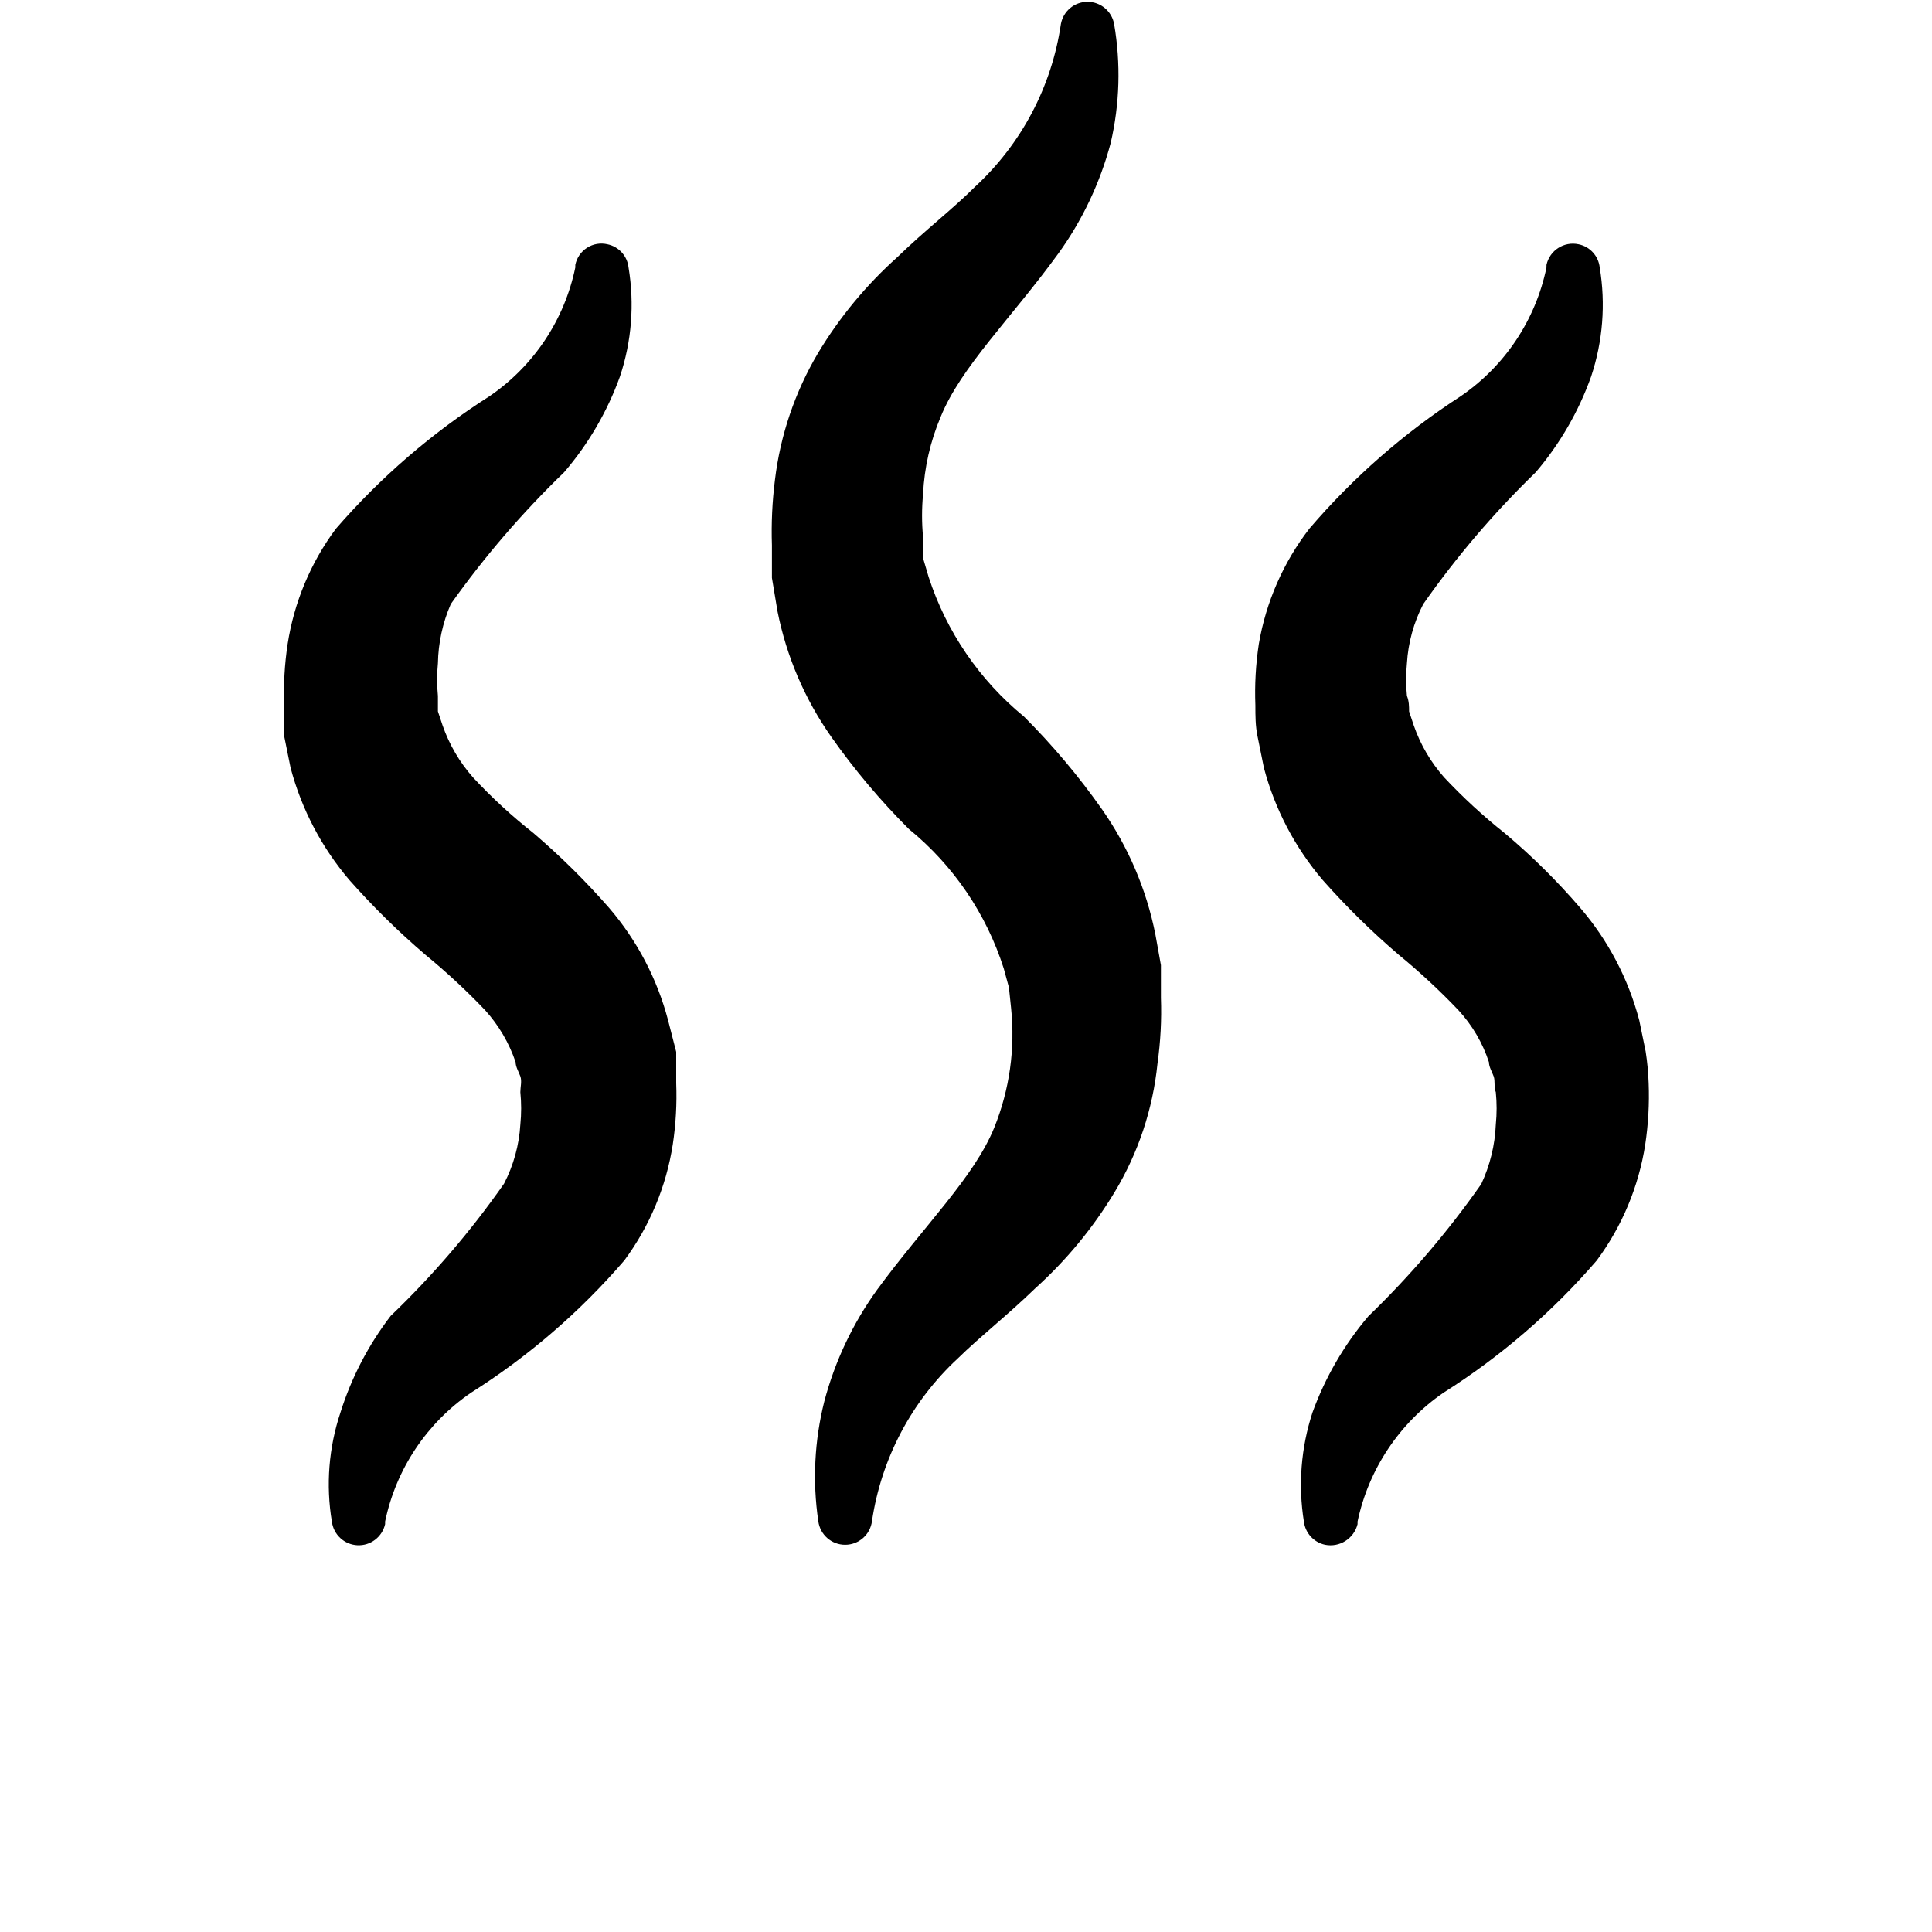 <?xml version="1.0" encoding="UTF-8"?>
<svg width="700pt" height="700pt" version="1.1" viewBox="0 0 700 700" xmlns="http://www.w3.org/2000/svg">
 <g>
  <path d="m242.04 369.6c-3.945-14.969-11.23-28.852-21.309-40.602-8.5-9.734-17.703-18.832-27.535-27.223-7.769-6.109-15.051-12.82-21.777-20.066-4.875-5.492-8.625-11.887-11.043-18.82l-1.711-5.133v-5.602c-0.391-3.934-0.391-7.891 0-11.824 0.129-7.391 1.715-14.688 4.664-21.465 12.176-17.16 25.926-33.148 41.066-47.758 8.789-10.238 15.645-21.992 20.223-34.688 4.242-12.719 5.309-26.285 3.113-39.512-0.453-4.156-3.531-7.547-7.625-8.398-2.539-0.602-5.215-0.145-7.414 1.262-2.195 1.406-3.731 3.644-4.25 6.203v0.934c-3.93 19-15.082 35.734-31.113 46.668-20.793 13.238-39.555 29.43-55.688 48.066-9.105 12.273-15.086 26.582-17.422 41.688-1.117 7.359-1.531 14.809-1.246 22.246-0.23 3.731-0.23 7.469 0 11.199l2.332 11.512h0.004c3.981 14.953 11.262 28.828 21.309 40.602 8.539 9.648 17.742 18.691 27.535 27.066 7.613 6.234 14.836 12.938 21.621 20.066 4.93 5.453 8.688 11.859 11.043 18.82 0 1.711 1.09 3.422 1.711 5.133 0.621 1.711 0 3.891 0 5.754l0.004 0.004c0.387 3.879 0.387 7.785 0 11.664-0.445 7.492-2.461 14.805-5.914 21.469-12.09 17.273-25.844 33.32-41.066 47.91-8.062 10.516-14.223 22.359-18.199 35-4.246 12.719-5.316 26.285-3.109 39.512 0.586 4.731 4.488 8.352 9.25 8.582 4.762 0.23 8.996-2.996 10.039-7.648v-0.934c3.941-18.996 15.094-35.723 31.109-46.668 20.777-13.141 39.488-29.285 55.535-47.91 9.172-12.367 15.207-26.781 17.574-42 1.117-7.359 1.535-14.809 1.246-22.246v-11.355z"/>
  <path d="m418.6 338.49c-3.254-16.328-9.879-31.797-19.445-45.422-8.406-11.938-17.828-23.125-28.156-33.445-16.109-13.199-28.094-30.746-34.535-50.555l-2.019-6.844v-7.621c-0.488-5.176-0.488-10.383 0-15.559 0.453-9.637 2.613-19.113 6.375-28 7.312-18.043 25.355-35.465 42.465-58.957l0.004 0.004c8.801-12.141 15.285-25.797 19.133-40.289 3.281-14.137 3.707-28.789 1.246-43.09-0.844-4.668-4.902-8.062-9.645-8.062-4.742 0-8.805 3.394-9.645 8.062-3.312 22.637-14.297 43.445-31.113 58.957-8.246 8.246-17.891 15.555-28.156 25.512-11.285 10.102-20.988 21.848-28.777 34.844-8.312 14.051-13.609 29.676-15.555 45.887-0.984 7.84-1.352 15.746-1.09 23.645v11.82l2.023 12.133v0.004c3.254 16.328 9.875 31.797 19.445 45.422 8.406 11.938 17.828 23.125 28.156 33.445 16.125 13.156 28.07 30.723 34.375 50.555l1.867 6.844 0.777 7.465v0.004c1.539 14.691-0.547 29.539-6.066 43.242-7.312 18.043-25.355 35.465-42.465 58.801-8.805 12.195-15.289 25.906-19.133 40.445-3.574 14.184-4.312 28.93-2.18 43.398 0.621 4.898 4.785 8.566 9.723 8.566s9.102-3.668 9.723-8.566c3.348-22.621 14.324-43.422 31.109-58.953 8.246-8.09 17.891-15.555 28-25.355v-0.004c11.254-10.137 20.949-21.879 28.777-34.844 8.578-14.211 13.891-30.152 15.559-46.664 1.109-7.883 1.527-15.848 1.242-23.801v-11.82z"/>
  <path d="m596.25 380.96-2.332-11.355h-0.004c-3.945-14.969-11.23-28.852-21.309-40.602-8.422-9.809-17.629-18.914-27.535-27.223-7.738-6.152-15.016-12.859-21.777-20.066-4.875-5.492-8.625-11.887-11.043-18.82l-1.711-5.133c0-1.711 0-3.734-0.777-5.602h-0.004c-0.391-3.934-0.391-7.891 0-11.824 0.445-7.488 2.461-14.805 5.914-21.465 12.039-17.176 25.688-33.164 40.754-47.758 8.738-10.246 15.539-22 20.066-34.688 4.242-12.719 5.309-26.285 3.113-39.512-0.453-4.156-3.531-7.547-7.625-8.398-5.281-1.156-10.504 2.184-11.664 7.465v0.934c-3.93 19-15.082 35.734-31.113 46.668-20.457 13.258-38.898 29.395-54.754 47.91-9.453 12.234-15.758 26.605-18.355 41.844-1.117 7.359-1.535 14.809-1.246 22.246 0 3.734 0 7.465 0.777 11.199l2.332 11.512h0.004c3.981 14.953 11.262 28.828 21.309 40.602 8.539 9.648 17.742 18.691 27.535 27.066 7.613 6.234 14.836 12.938 21.621 20.066 4.984 5.41 8.75 11.828 11.043 18.82 0 1.711 1.09 3.422 1.711 5.133 0.621 1.711 0 3.891 0.777 5.754l0.004 0.004c0.387 3.879 0.387 7.785 0 11.664-0.309 7.488-2.106 14.84-5.289 21.625-12.078 17.238-25.777 33.281-40.914 47.91-8.758 10.32-15.605 22.121-20.219 34.844-4.168 12.734-5.234 26.281-3.113 39.512 0.496 4.137 3.555 7.504 7.621 8.398 5.305 1.078 10.516-2.215 11.824-7.465v-0.934c4.004-18.969 15.141-35.676 31.109-46.668 20.777-13.141 39.492-29.285 55.535-47.91 9.176-12.367 15.207-26.781 17.578-42 1.113-7.359 1.531-14.809 1.242-22.246-0.129-3.856-0.492-7.699-1.086-11.508z"/>
 </g>
</svg>
